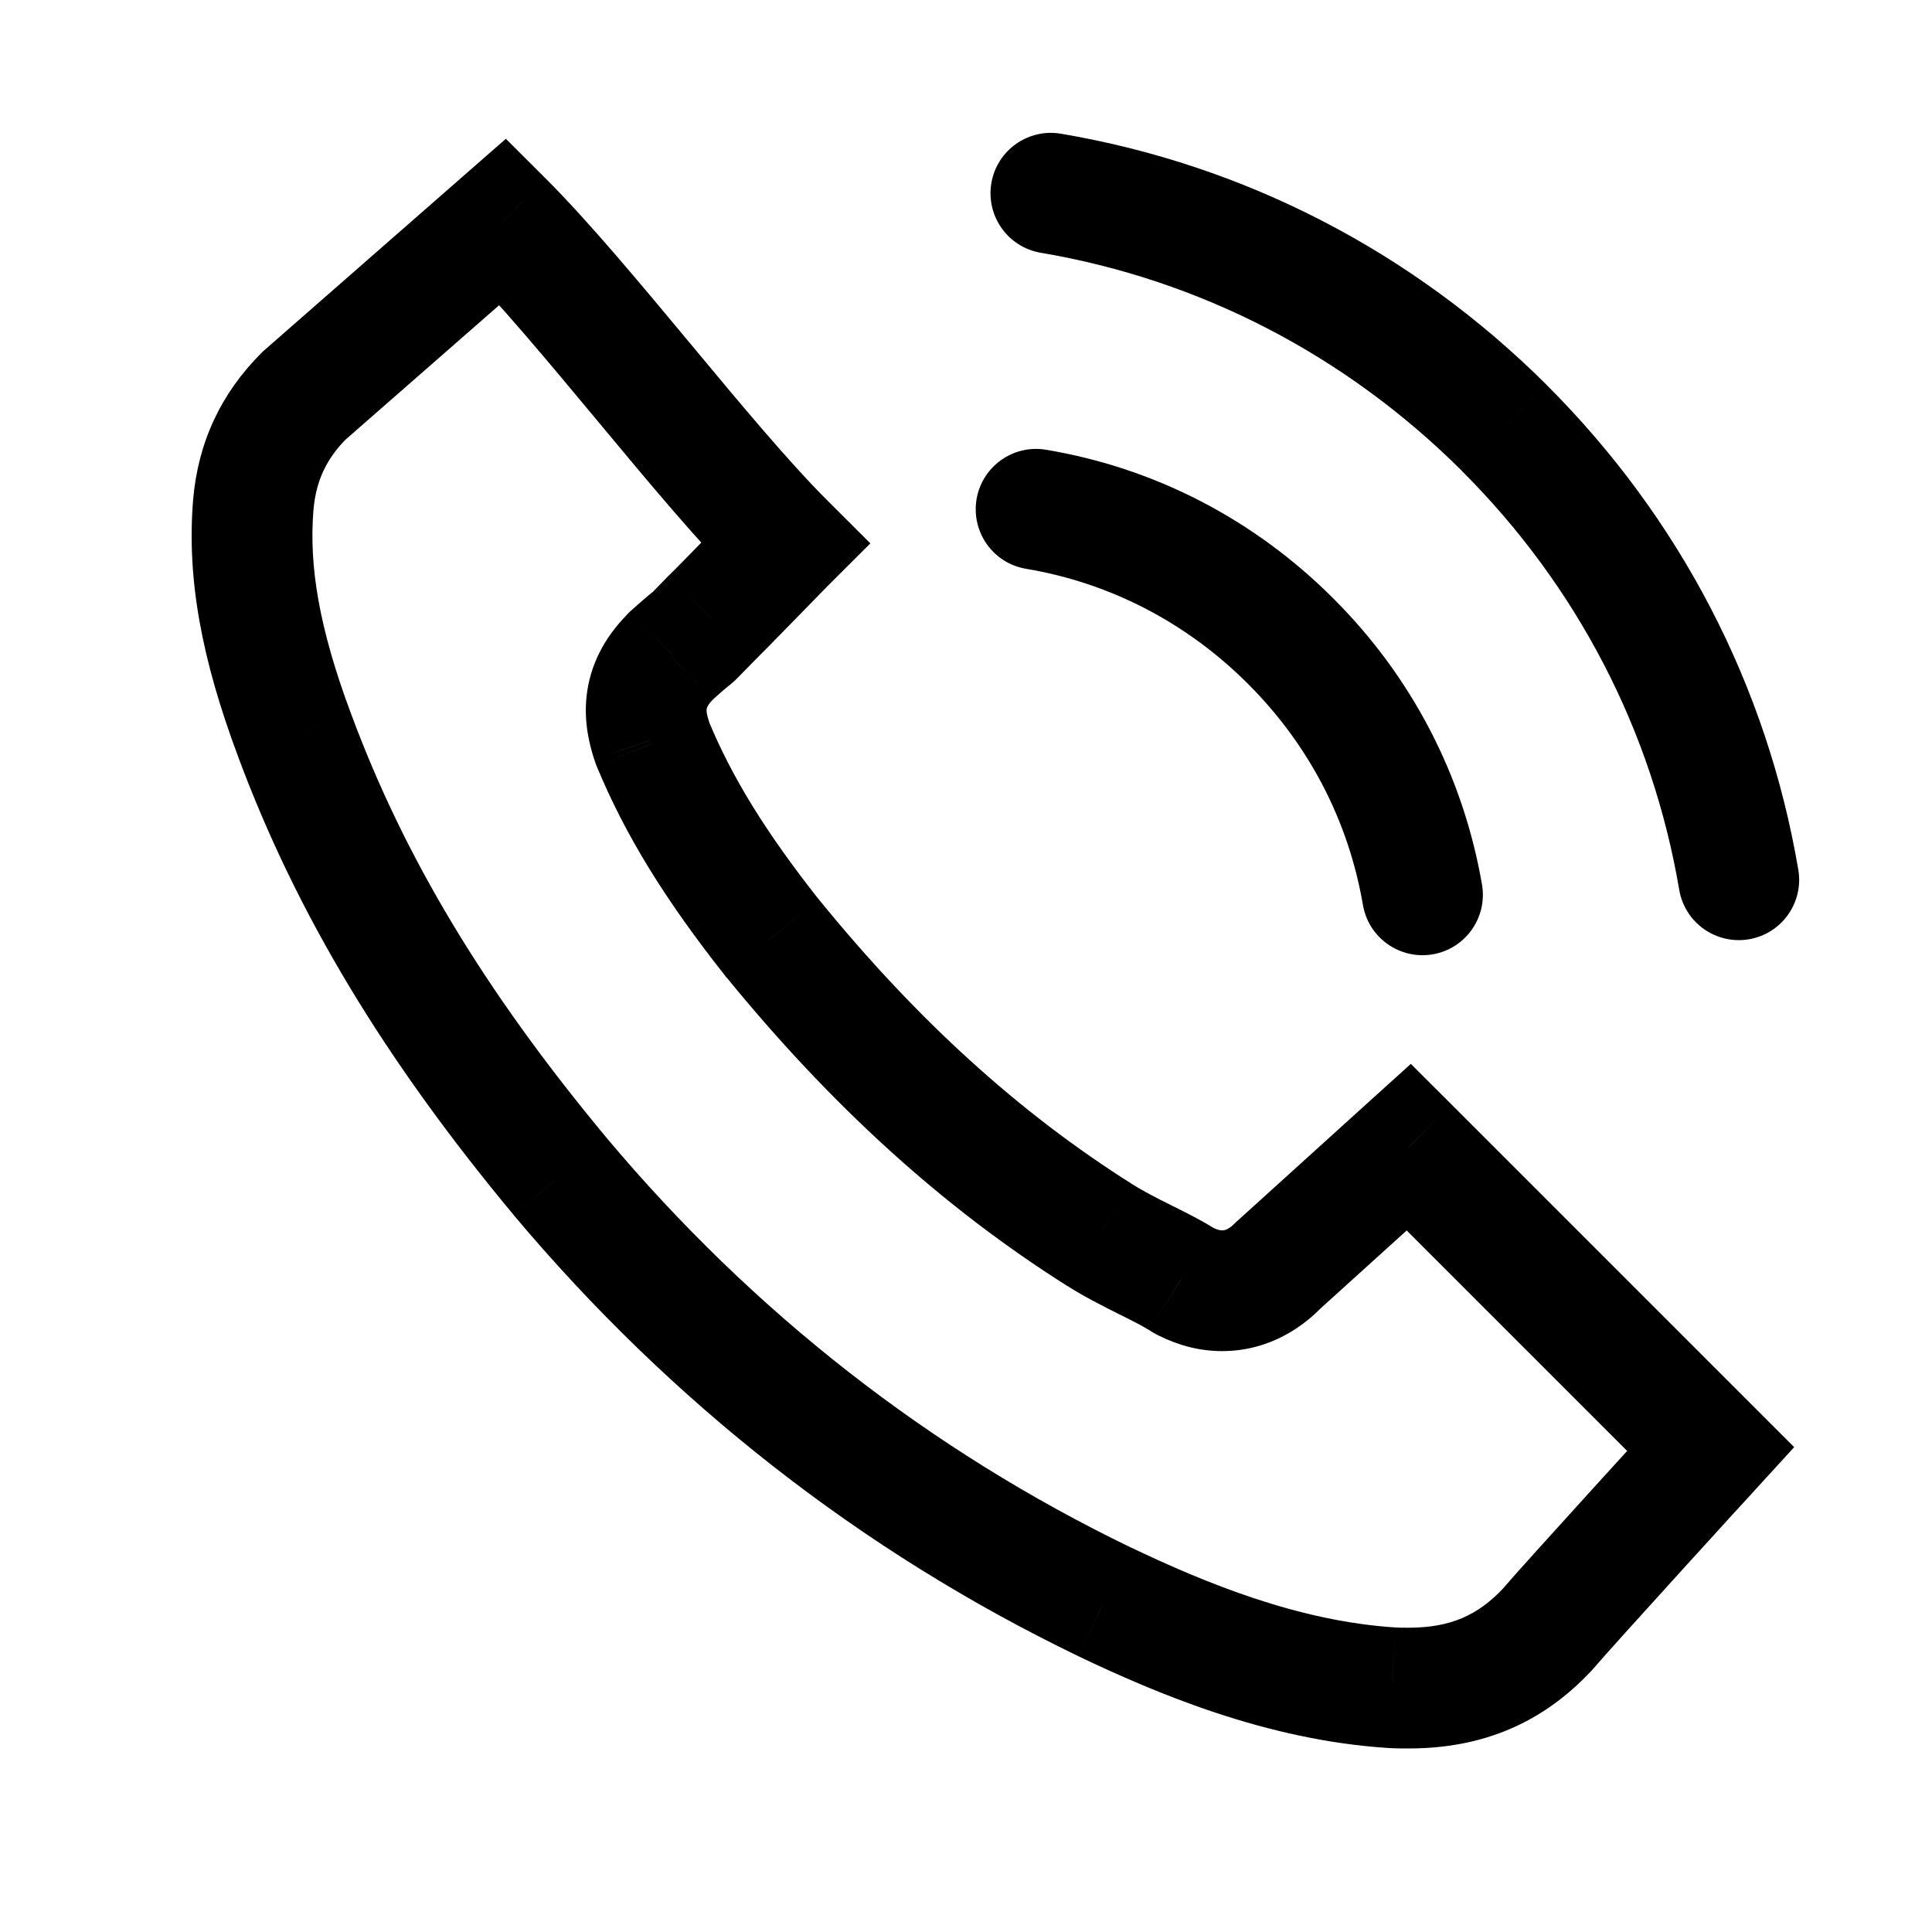 <svg width="24" height="24" viewBox="0 0 24 24" fill="none" xmlns="http://www.w3.org/2000/svg">
<path d="M21.25 18L21.804 18.506L22.288 17.977L21.781 17.47L21.25 18ZM19.221 20.243L19.768 20.756L19.781 20.743L19.792 20.729L19.221 20.243ZM17.289 20.965L17.338 20.217L17.336 20.217L17.289 20.965ZM13.716 19.896L13.39 20.571L13.393 20.573L13.716 19.896ZM6.957 14.613L6.38 15.092L6.382 15.095L6.957 14.613ZM3.659 9.133L4.363 8.872L4.362 8.87L3.659 9.133ZM3.146 6.272L2.399 6.208L2.399 6.21L3.146 6.272ZM3.778 4.914L3.284 4.35L3.266 4.366L3.249 4.383L3.778 4.914ZM6.25 2.75L6.78 2.219L6.284 1.724L5.756 2.186L6.25 2.75ZM9.75 6.75L10.28 7.281L10.812 6.75L10.28 6.219L9.75 6.75ZM8.834 7.684L8.314 7.144L8.306 7.152L8.298 7.159L8.834 7.684ZM8.354 8.132L7.853 7.573L7.838 7.587L7.824 7.601L8.354 8.132ZM8.331 8.155L8.86 8.686L8.947 8.6L9.001 8.491L8.331 8.155ZM8.092 9.192L7.377 9.419L7.381 9.43L8.092 9.192ZM8.106 9.233L7.395 9.471L7.403 9.496L7.413 9.52L8.106 9.233ZM9.585 11.642L8.997 12.107L9.024 12.142L9.056 12.173L9.585 11.642ZM9.59 11.646L10.172 11.173L10.147 11.143L10.12 11.116L9.59 11.646ZM13.657 15.339L14.058 14.706L14.057 14.705L13.657 15.339ZM14.22 15.646L14.555 14.975L14.22 15.646ZM14.674 15.888L14.279 16.525L14.308 16.544L14.339 16.559L14.674 15.888ZM14.729 15.92L15.063 15.249L15.063 15.249L14.729 15.92ZM15.878 15.719L15.375 15.163L15.361 15.175L15.348 15.188L15.878 15.719ZM17.5 14.25L18.031 13.72L17.526 13.216L16.997 13.694L17.5 14.25ZM12.995 5.587C12.586 5.518 12.2 5.794 12.131 6.202C12.063 6.611 12.338 6.998 12.747 7.066L12.995 5.587ZM16.931 11.243C17.002 11.652 17.39 11.925 17.798 11.855C18.206 11.785 18.48 11.397 18.41 10.989L16.931 11.243ZM13.179 1.661C12.771 1.592 12.384 1.867 12.315 2.275C12.246 2.684 12.521 3.071 12.929 3.14L13.179 1.661ZM18.683 5.312L19.212 4.781L19.212 4.78L18.683 5.312ZM20.86 11.054C20.93 11.463 21.317 11.737 21.726 11.668C22.134 11.599 22.409 11.211 22.339 10.803L20.86 11.054ZM21.25 18C20.697 17.494 20.697 17.494 20.697 17.494C20.697 17.494 20.697 17.494 20.697 17.494C20.697 17.494 20.697 17.495 20.697 17.495C20.696 17.495 20.696 17.495 20.696 17.496C20.695 17.497 20.694 17.498 20.692 17.5C20.689 17.503 20.684 17.509 20.677 17.516C20.664 17.53 20.645 17.551 20.621 17.577C20.573 17.63 20.503 17.706 20.419 17.798C20.251 17.983 20.024 18.232 19.787 18.492C19.321 19.005 18.802 19.578 18.65 19.757L19.792 20.729C19.924 20.575 20.42 20.026 20.897 19.501C21.133 19.242 21.36 18.993 21.527 18.809C21.611 18.717 21.68 18.642 21.729 18.589C21.753 18.562 21.772 18.542 21.785 18.528C21.791 18.521 21.796 18.515 21.799 18.512C21.801 18.51 21.802 18.509 21.803 18.508C21.803 18.507 21.803 18.507 21.804 18.507C21.804 18.507 21.804 18.506 21.804 18.506C21.804 18.506 21.804 18.506 21.804 18.506C21.804 18.506 21.804 18.506 21.25 18ZM18.674 19.73C18.359 20.066 18.016 20.22 17.499 20.22V21.72C18.412 21.72 19.158 21.408 19.768 20.756L18.674 19.73ZM17.499 20.22C17.426 20.22 17.378 20.22 17.338 20.217L17.239 21.714C17.337 21.72 17.436 21.72 17.499 21.72V20.22ZM17.336 20.217C16.127 20.14 14.971 19.664 14.04 19.219L13.393 20.573C14.358 21.033 15.73 21.617 17.241 21.714L17.336 20.217ZM14.043 19.221C11.548 18.015 9.356 16.304 7.531 14.13L6.382 15.095C8.341 17.427 10.701 19.272 13.39 20.571L14.043 19.221ZM7.534 14.133C6.014 12.306 5.019 10.642 4.363 8.872L2.956 9.394C3.683 11.353 4.776 13.163 6.38 15.092L7.534 14.133ZM4.362 8.87C3.96 7.795 3.837 7.024 3.894 6.333L2.399 6.21C2.318 7.193 2.507 8.194 2.957 9.396L4.362 8.87ZM3.894 6.336C3.924 5.977 4.054 5.699 4.308 5.445L3.249 4.383C2.743 4.888 2.46 5.497 2.399 6.208L3.894 6.336ZM4.272 5.479L6.745 3.315L5.756 2.186L3.284 4.35L4.272 5.479ZM9.221 6.219C9.055 6.385 8.448 7.015 8.314 7.144L9.355 8.224C9.486 8.097 10.181 7.381 10.28 7.281L9.221 6.219ZM8.298 7.159C8.198 7.262 8.15 7.311 8.118 7.344C8.082 7.381 8.099 7.362 8.124 7.341C8.127 7.339 8.14 7.329 8.118 7.346C8.104 7.357 8.086 7.371 8.063 7.39C8.02 7.426 7.956 7.481 7.853 7.573L8.854 8.691C8.95 8.605 8.998 8.563 9.022 8.544C9.033 8.535 9.038 8.531 9.041 8.528C9.045 8.525 9.043 8.526 9.05 8.521C9.055 8.517 9.064 8.51 9.074 8.502C9.122 8.463 9.16 8.423 9.188 8.395C9.22 8.363 9.278 8.303 9.37 8.209L8.298 7.159ZM7.824 7.601C7.843 7.582 7.859 7.568 7.865 7.563C7.868 7.561 7.87 7.559 7.867 7.561C7.866 7.562 7.86 7.567 7.853 7.573C7.828 7.595 7.731 7.677 7.66 7.819L9.001 8.491C8.935 8.623 8.845 8.699 8.828 8.713C8.823 8.718 8.819 8.721 8.82 8.72C8.82 8.72 8.82 8.72 8.82 8.72C8.821 8.719 8.821 8.719 8.822 8.718C8.823 8.717 8.825 8.715 8.828 8.713C8.838 8.705 8.859 8.687 8.883 8.663L7.824 7.601ZM7.801 7.624C7.491 7.933 7.329 8.282 7.288 8.637C7.249 8.972 7.325 9.253 7.377 9.419L8.808 8.966C8.777 8.871 8.776 8.83 8.778 8.81C8.779 8.802 8.781 8.793 8.788 8.779C8.795 8.764 8.814 8.732 8.86 8.686L7.801 7.624ZM7.381 9.43C7.383 9.437 7.386 9.444 7.388 9.45C7.39 9.457 7.393 9.464 7.395 9.471L8.818 8.996C8.815 8.989 8.813 8.982 8.811 8.975C8.808 8.968 8.806 8.961 8.804 8.955L7.381 9.43ZM7.413 9.52C7.772 10.388 8.272 11.188 8.997 12.107L10.174 11.177C9.507 10.331 9.09 9.651 8.799 8.947L7.413 9.52ZM9.056 12.173L9.06 12.177L10.12 11.116L10.115 11.111L9.056 12.173ZM9.008 12.12C10.316 13.727 11.708 14.996 13.257 15.974L14.057 14.705C12.666 13.827 11.392 12.674 10.172 11.173L9.008 12.12ZM13.256 15.973C13.481 16.115 13.707 16.227 13.885 16.317L14.555 14.975C14.367 14.881 14.209 14.801 14.058 14.706L13.256 15.973ZM13.885 16.317C14.058 16.403 14.181 16.465 14.279 16.525L15.068 15.25C14.901 15.146 14.712 15.053 14.555 14.975L13.885 16.317ZM14.339 16.559C14.322 16.55 14.31 16.543 14.305 16.541C14.301 16.538 14.298 16.537 14.304 16.54C14.307 16.542 14.319 16.55 14.332 16.558C14.346 16.566 14.367 16.578 14.394 16.591L15.063 15.249C15.08 15.257 15.092 15.264 15.097 15.267C15.101 15.269 15.104 15.271 15.098 15.267C15.095 15.265 15.083 15.258 15.07 15.25C15.056 15.242 15.034 15.23 15.008 15.217L14.339 16.559ZM14.394 16.591C14.639 16.713 14.9 16.784 15.182 16.784V15.284C15.162 15.284 15.129 15.281 15.063 15.249L14.394 16.591ZM15.182 16.784C15.888 16.784 16.317 16.34 16.408 16.25L15.348 15.188C15.317 15.219 15.293 15.241 15.261 15.26C15.233 15.277 15.209 15.284 15.182 15.284V16.784ZM16.381 16.275L18.004 14.806L16.997 13.694L15.375 15.163L16.381 16.275ZM16.97 14.781L20.72 18.531L21.781 17.47L18.031 13.72L16.97 14.781ZM5.721 3.281C6.199 3.759 6.794 4.473 7.423 5.229C8.035 5.965 8.681 6.742 9.221 7.281L10.28 6.219C9.801 5.741 9.205 5.026 8.577 4.27C7.965 3.535 7.319 2.757 6.78 2.219L5.721 3.281ZM12.747 7.066C13.79 7.241 14.739 7.733 15.501 8.493L16.561 7.432C15.583 6.455 14.352 5.814 12.995 5.587L12.747 7.066ZM15.501 8.493C16.262 9.253 16.752 10.199 16.931 11.243L18.41 10.989C18.177 9.638 17.54 8.409 16.561 7.432L15.501 8.493ZM12.929 3.14C14.908 3.475 16.714 4.411 18.154 5.843L19.212 4.78C17.556 3.132 15.469 2.048 13.179 1.661L12.929 3.14ZM18.153 5.843C19.592 7.278 20.525 9.08 20.86 11.054L22.339 10.803C21.951 8.518 20.869 6.434 19.212 4.781L18.153 5.843Z" fill="black"/>
</svg>

